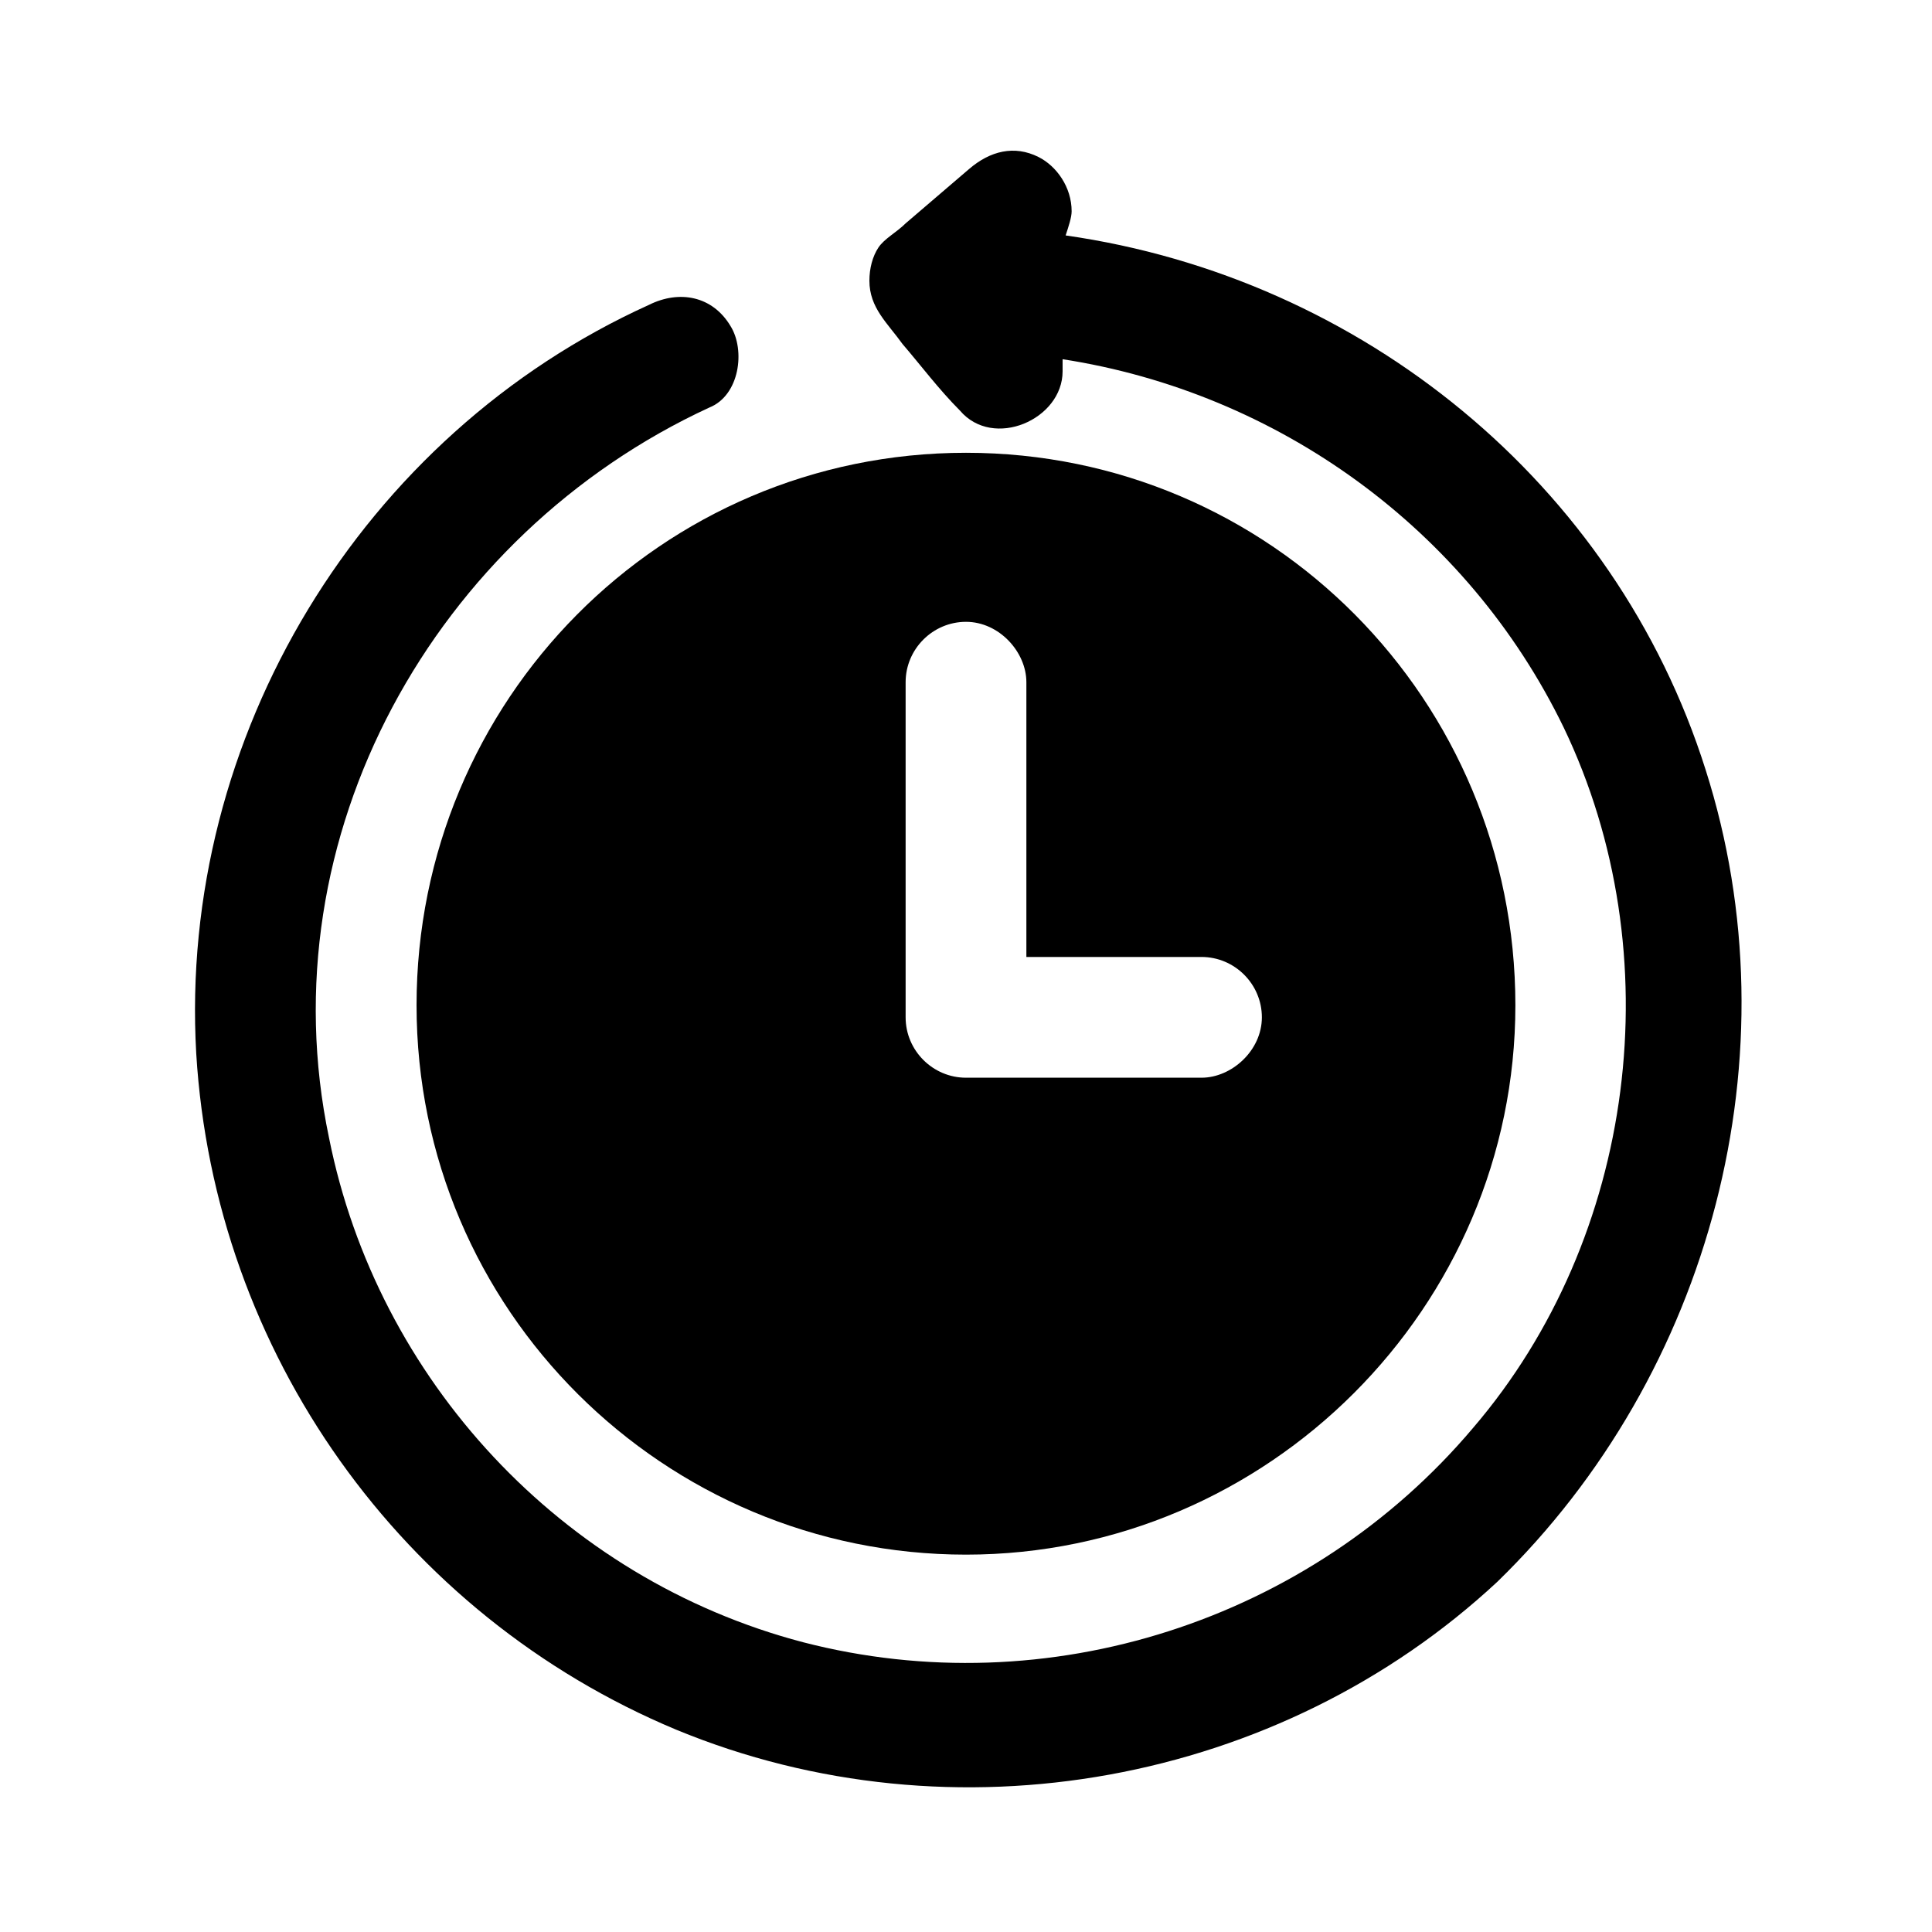 <svg width="28" height="28" viewBox="0 0 28 28" fill="none" xmlns="http://www.w3.org/2000/svg">
<path d="M6.037 14.569C6.037 18.988 9.625 22.531 14 22.531C18.375 22.531 21.962 18.944 21.962 14.569C21.962 10.15 18.419 6.562 14 6.562C9.581 6.562 6.037 10.15 6.037 14.569ZM13.125 14.131C13.125 12.731 13.125 11.331 13.125 9.887C13.125 9.406 13.519 9.012 14 9.012C14.481 9.012 14.875 9.45 14.875 9.887V10.5V13.869H17.413C17.894 13.869 18.288 14.262 18.288 14.744C18.288 15.225 17.85 15.619 17.413 15.619C16.275 15.619 15.137 15.619 14 15.619C13.519 15.619 13.125 15.225 13.125 14.744C13.125 14.525 13.125 14.35 13.125 14.131Z" fill="black"/>
<path d="M24.719 11.156C23.406 7 19.731 4.025 15.444 3.412C15.487 3.281 15.531 3.15 15.531 3.062C15.531 2.712 15.312 2.406 15.05 2.275C14.7 2.1 14.35 2.187 14.044 2.45C13.737 2.712 13.431 2.975 13.125 3.237C12.994 3.368 12.819 3.456 12.731 3.587C12.644 3.718 12.6 3.893 12.6 4.068C12.6 4.462 12.862 4.681 13.081 4.987C13.344 5.293 13.606 5.643 13.912 5.95C14.394 6.518 15.4 6.081 15.4 5.381V5.337C15.4 5.293 15.4 5.25 15.4 5.206C18.506 5.687 21.262 7.656 22.662 10.543C24.237 13.825 23.712 17.937 21.35 20.693C18.987 23.493 15.181 24.718 11.637 23.8C8.137 22.881 5.469 19.993 4.769 16.493C3.85 12.118 6.3 7.743 10.281 5.906C10.719 5.731 10.806 5.075 10.587 4.725C10.325 4.287 9.844 4.2 9.406 4.418C5.25 6.3 2.581 10.675 2.844 15.268C3.106 19.6 5.819 23.406 9.8 25.068C13.825 26.731 18.55 25.856 21.7 22.925C24.806 19.906 26.031 15.268 24.719 11.156Z" fill="black"/>
</svg>

